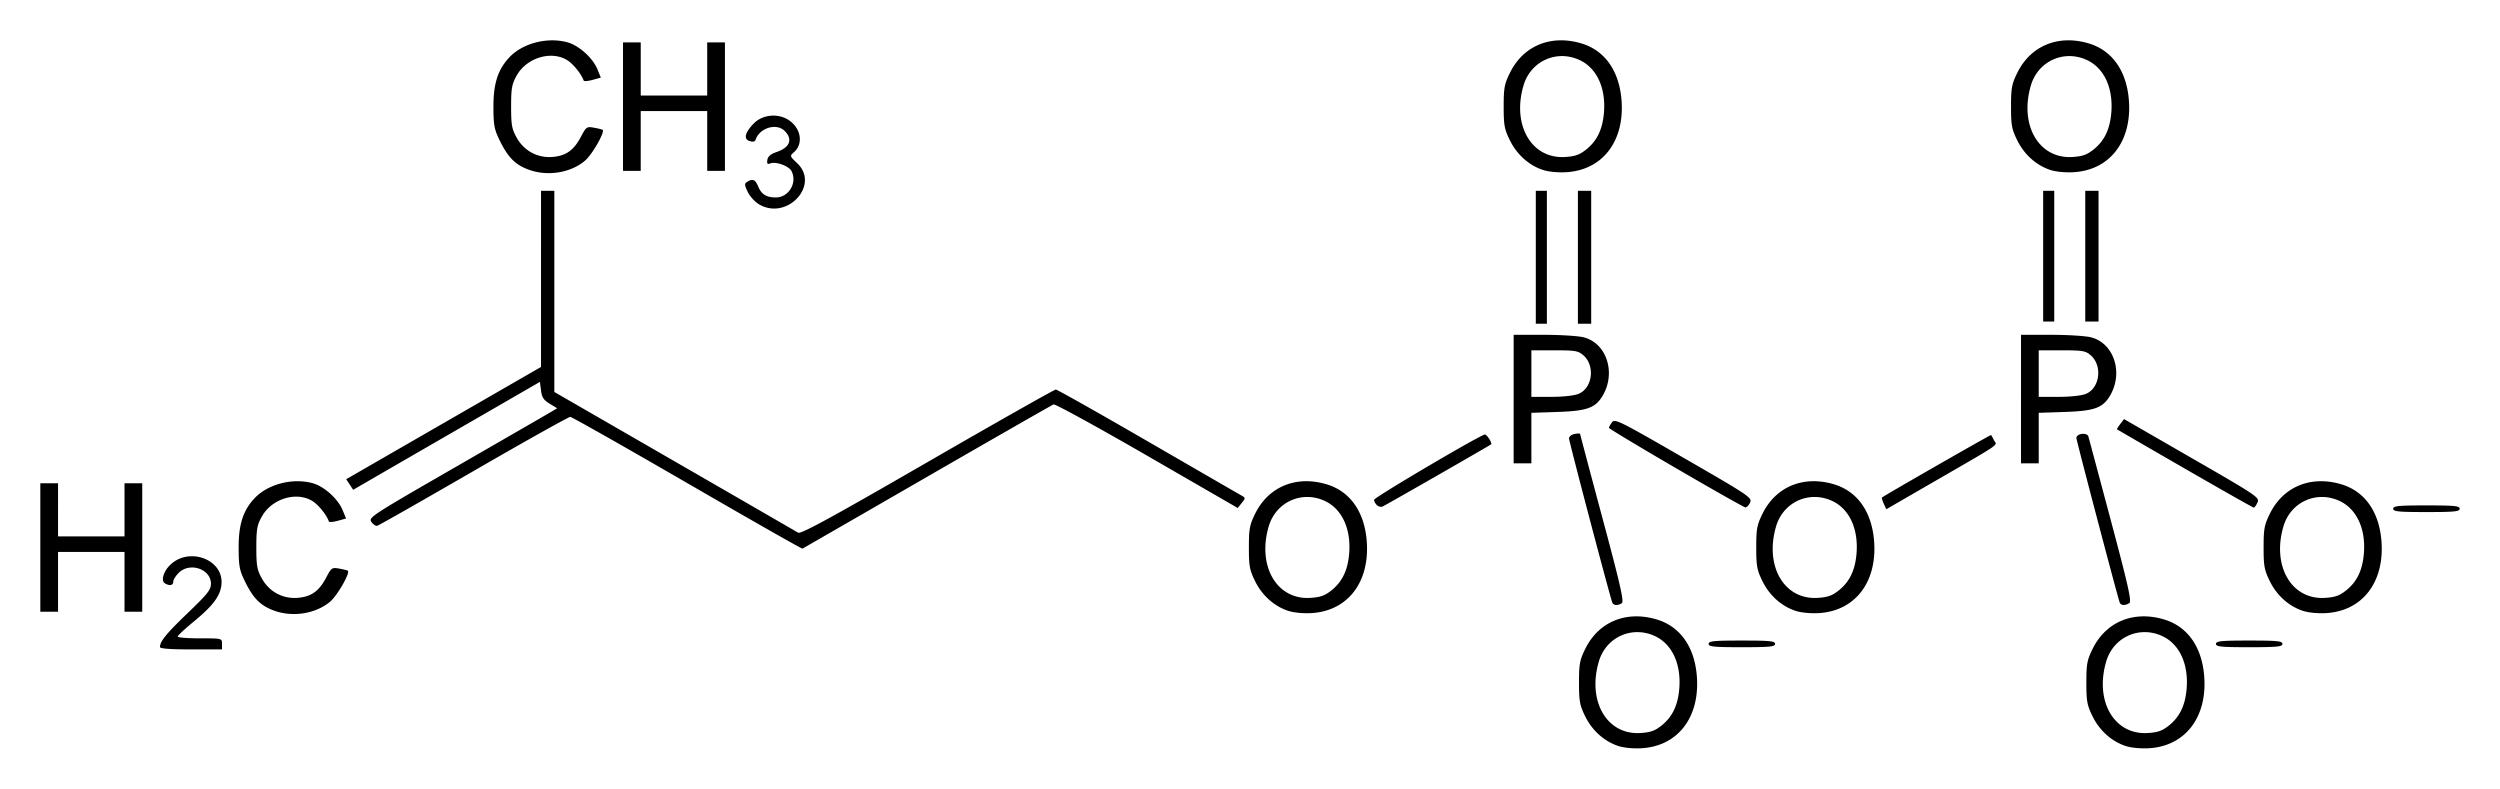 <svg xmlns="http://www.w3.org/2000/svg" width="620" height="195.6"><path d="M207.37 685.947c-3.499-1.144-6.5-3.827-8.237-7.365-1.358-2.768-1.54-3.75-1.54-8.356 0-4.61.18-5.587 1.546-8.368 3.307-6.733 10.167-9.562 17.723-7.307 5.822 1.737 9.409 6.827 9.962 14.138.766 10.135-4.709 17.259-13.683 17.803-2.03.123-4.415-.102-5.771-.545zm10.682-5.077c2.658-2.118 4.025-4.913 4.394-8.981.565-6.237-1.756-11.273-6.107-13.25-5.68-2.579-12.036.323-13.813 6.307-2.928 9.858 1.969 18.302 10.306 17.773 2.496-.158 3.581-.542 5.22-1.849zm115.142 5.077c-3.498-1.144-6.499-3.827-8.236-7.365-1.36-2.768-1.54-3.75-1.54-8.356 0-4.61.18-5.587 1.545-8.368 3.307-6.733 10.167-9.562 17.723-7.307 5.822 1.737 9.409 6.827 9.962 14.138.766 10.135-4.708 17.259-13.683 17.803-2.03.123-4.415-.102-5.77-.545zm10.682-5.077c2.658-2.118 4.025-4.913 4.394-8.981.566-6.237-1.756-11.273-6.107-13.25-5.68-2.579-12.036.323-13.813 6.307-2.928 9.858 1.969 18.302 10.306 17.773 2.496-.158 3.582-.542 5.22-1.849zm-498.206-19.472c0-1.41 1.57-3.331 6.93-8.48 4.918-4.724 5.72-5.74 5.714-7.24-.013-3.655-5.263-5.41-7.998-2.675-.742.742-1.349 1.73-1.349 2.198 0 .933-.958 1.096-2.12.36-.876-.556-.415-2.55.947-4.1 4.614-5.245 13.982-1.908 13.1 4.667-.37 2.76-2.19 5.123-6.99 9.072-2.111 1.736-3.838 3.355-3.838 3.597s2.472.44 5.494.44c5.495 0 5.495 0 5.495 1.373v1.374h-7.692c-5.079 0-7.693-.199-7.693-.586zm384.066-.788c0-.696 1.282-.824 8.242-.824 6.96 0 8.242.128 8.242.824s-1.282.825-8.242.825c-6.96 0-8.242-.129-8.242-.825zm125.824 0c0-.696 1.282-.824 8.242-.824 6.96 0 8.242.128 8.242.824s-1.282.825-8.242.825c-6.96 0-8.242-.129-8.242-.825zm-481.492-8.213c-3.461-1.235-5.27-3.053-7.404-7.446-1.273-2.62-1.47-3.716-1.478-8.242-.011-5.77 1.12-9.236 4.003-12.275 3.278-3.455 9.367-5.021 14.318-3.682 2.87.776 6.323 3.882 7.482 6.73l.829 2.035-2.057.568c-1.132.313-2.12.386-2.197.163-.558-1.625-2.618-4.168-4.114-5.08-3.975-2.423-10.061-.55-12.505 3.849-1.195 2.152-1.374 3.15-1.374 7.692s.179 5.541 1.374 7.693c1.835 3.302 5.23 5.113 8.97 4.783 3.303-.292 5.2-1.65 6.964-4.987 1.322-2.501 1.446-2.585 3.297-2.247 1.058.193 2.002.428 2.098.523.582.571-2.588 6.108-4.37 7.633-3.515 3.008-9.189 3.947-13.836 2.29zm251.434.033c-3.499-1.144-6.5-3.827-8.237-7.365-1.359-2.767-1.54-3.75-1.54-8.356 0-4.61.18-5.587 1.546-8.368 3.307-6.733 10.166-9.561 17.723-7.307 5.822 1.737 9.409 6.827 9.961 14.138.767 10.136-4.708 17.26-13.683 17.804-2.03.123-4.414-.102-5.77-.546zm10.682-5.076c2.658-2.119 4.025-4.913 4.394-8.982.565-6.237-1.756-11.273-6.108-13.249-5.68-2.58-12.035.322-13.813 6.307-2.927 9.857 1.97 18.301 10.307 17.773 2.496-.158 3.581-.543 5.22-1.85zm115.142 5.076c-3.499-1.144-6.499-3.827-8.236-7.365-1.36-2.767-1.54-3.75-1.54-8.356 0-4.61.18-5.587 1.545-8.368 3.307-6.733 10.167-9.561 17.723-7.307 5.822 1.737 9.409 6.827 9.962 14.138.766 10.136-4.709 17.26-13.683 17.804-2.03.123-4.415-.102-5.771-.546zm10.682-5.076c2.658-2.119 4.025-4.913 4.394-8.982.565-6.237-1.756-11.273-6.107-13.249-5.68-2.58-12.036.322-13.813 6.307-2.928 9.857 1.969 18.301 10.306 17.773 2.496-.158 3.581-.543 5.22-1.85zm115.142 5.076c-3.498-1.144-6.499-3.827-8.236-7.365-1.36-2.767-1.54-3.75-1.54-8.356 0-4.61.18-5.587 1.546-8.368 3.306-6.733 10.166-9.561 17.722-7.307 5.822 1.737 9.409 6.827 9.962 14.138.766 10.136-4.708 17.26-13.683 17.804-2.03.123-4.415-.102-5.77-.546zm10.682-5.076c2.658-2.119 4.025-4.913 4.394-8.982.566-6.237-1.756-11.273-6.107-13.249-5.68-2.58-12.036.322-13.813 6.307-2.928 9.857 1.97 18.301 10.306 17.773 2.496-.158 3.582-.543 5.22-1.85zM-184 636.709v-15.934h4.396V633.962h16.483V620.775h4.396v31.868h-4.396v-14.835h-16.483v14.835H-184V636.71zm389.83 13.6c-.722-2.013-10.71-39.915-10.71-40.639 0-.475.61-.971 1.375-1.117.755-.145 1.373-.155 1.373-.024s2.493 9.527 5.54 20.88c4.416 16.449 5.392 20.735 4.808 21.105-1.063.674-2.104.584-2.387-.206zm125.841 0c-.753-2.27-10.726-40.17-10.726-40.767 0-1.112 2.668-1.439 2.974-.364.139.486 2.65 9.873 5.58 20.86 4.352 16.316 5.19 20.066 4.569 20.459-1.09.69-2.132.608-2.397-.189zm-355.231-29.57c-15.564-9.017-28.618-16.407-29.01-16.421-.393-.015-11.176 6.02-23.963 13.41-12.787 7.39-23.55 13.51-23.918 13.599-.369.09-1.02-.347-1.449-.97-.751-1.094-.007-1.579 21.06-13.711 12.012-6.918 22.556-13.004 23.43-13.524l1.59-.948-1.864-1.13c-1.484-.897-1.922-1.567-2.14-3.27l-.275-2.142-20.879 12.059a21863.547 21863.547 0 0 0-23.158 13.385l-2.278 1.328-.863-1.317-.863-1.317 24.156-13.92 24.155-13.92.002-21.842.003-21.84H-56.527v49.887l29.807 17.193a20767.683 20767.683 0 0 1 30.672 17.71c.658.394 8.332-3.795 32.067-17.503 17.16-9.91 31.483-18.01 31.828-17.999.344.012 10.686 5.843 22.983 12.958 12.297 7.116 22.757 13.16 23.245 13.434.806.451.795.61-.119 1.738l-1.005 1.243-22.476-12.978c-12.362-7.137-22.797-12.854-23.188-12.704-.392.15-14.503 8.226-31.357 17.947A26034.608 26034.608 0 0 1 5.011 636.99c-.151.079-13.008-7.234-28.571-16.252zm423.076 6.355c0-.696 1.283-.824 8.242-.824 6.96 0 8.242.128 8.242.824s-1.282.824-8.242.824c-6.96 0-8.242-.128-8.242-.824zm-126.34-1.245c-.343-.753-.553-1.437-.466-1.519.493-.466 26.983-15.645 27.084-15.52.068.084.406.696.752 1.361.707 1.36 2.549.122-16.772 11.285l-9.974 5.763-.624-1.37zm-125.735.323c-.37-.37-.672-.947-.672-1.284 0-.591 26.486-16.2 27.489-16.2.5 0 1.876 2.173 1.54 2.43-.604.457-26.366 15.219-26.96 15.447-.4.153-1.028-.024-1.397-.393zm74.19-9.141c-9.14-5.323-16.62-9.826-16.62-10.005 0-.18.337-.788.75-1.351.704-.964 1.755-.444 17.79 8.806 16.346 9.43 17.018 9.882 16.47 11.085-.314.69-.84 1.229-1.17 1.199-.329-.03-8.078-4.41-17.22-9.734zm126.228.124c-9.212-5.315-16.794-9.707-16.849-9.76-.055-.054.316-.647.824-1.318l.924-1.22 16.84 9.705c16.263 9.372 16.82 9.747 16.258 10.98-.32.703-.732 1.277-.915 1.277-.183 0-7.87-4.349-17.082-9.664zm-166.474-17.259v-15.934h7.449c4.097 0 8.547.277 9.89.615 5.76 1.45 8.139 8.905 4.661 14.606-1.79 2.935-3.876 3.667-11.149 3.91l-6.456.216v12.521h-4.395v-15.934zm16.131-1.306c3.44-1.437 4.116-6.98 1.164-9.546-1.28-1.112-1.998-1.236-7.161-1.236h-5.739v11.539h4.963c2.971 0 5.69-.304 6.773-.757zm109.693 1.306v-15.934h7.449c4.097 0 8.547.277 9.89.615 5.76 1.45 8.139 8.905 4.662 14.606-1.791 2.935-3.877 3.667-11.15 3.91l-6.456.216v12.521h-4.395v-15.934zm16.132-1.306c3.44-1.437 4.116-6.98 1.163-9.546-1.28-1.112-1.998-1.236-7.161-1.236h-5.739v11.539h4.963c2.971 0 5.69-.304 6.774-.757zm-136.462-33.859v-16.483h2.747v32.967h-2.747V564.73zm10.44 0v-16.483h3.296v32.967h-3.296V564.73zm115.384-.274v-16.21h2.748v32.418h-2.748v-16.208zm10.44 0v-16.21H326.44v32.418H323.143v-16.208zm-328.99-12.91c-.987-.602-2.214-1.976-2.728-3.053-.812-1.703-.83-2.026-.13-2.468 1.365-.863 2.017-.59 2.736 1.144.815 1.968 2.031 2.726 4.375 2.726 3.238 0 5.407-3.699 3.862-6.585-.657-1.227-3.857-2.38-5.189-1.869-.758.291-.918.113-.77-.864.13-.867.818-1.447 2.328-1.964 3.258-1.114 4.032-3.148 1.978-5.201-2.044-2.045-6.239-.788-7.223 2.164-.162.485-.656.598-1.478.337-1.56-.495-1.188-2.097 1.014-4.363 2.183-2.247 6.1-2.604 8.744-.797 3.033 2.073 3.597 5.903 1.173 7.978-1.002.859-.975.946.84 2.657 5.79 5.46-2.59 14.39-9.533 10.157zm-56.898-8.49c-3.461-1.235-5.27-3.054-7.404-7.447-1.273-2.62-1.47-3.716-1.478-8.241-.011-5.77 1.12-9.237 4.003-12.276 3.278-3.455 9.367-5.02 14.318-3.682 2.87.777 6.323 3.883 7.482 6.73l.829 2.035-2.058.569c-1.131.312-2.12.385-2.196.162-.558-1.624-2.618-4.167-4.114-5.08-3.975-2.423-10.061-.55-12.505 3.85-1.195 2.15-1.374 3.15-1.374 7.692s.179 5.54 1.374 7.692c1.835 3.303 5.23 5.113 8.97 4.783 3.303-.292 5.2-1.65 6.964-4.987 1.322-2.5 1.445-2.585 3.297-2.247 1.057.193 2.002.429 2.098.524.582.57-2.588 6.107-4.37 7.632-3.515 3.008-9.189 3.948-13.836 2.29zm251.434.032c-3.499-1.143-6.5-3.826-8.237-7.364-1.359-2.768-1.54-3.75-1.54-8.356 0-4.611.18-5.587 1.546-8.368 3.306-6.733 10.166-9.562 17.722-7.307 5.823 1.737 9.41 6.827 9.962 14.138.767 10.135-4.708 17.258-13.683 17.803-2.03.123-4.414-.102-5.77-.546zm10.682-5.076c2.657-2.118 4.025-4.913 4.393-8.981.566-6.237-1.755-11.273-6.107-13.25-5.68-2.579-12.036.323-13.813 6.307-2.927 9.858 1.97 18.302 10.307 17.773 2.495-.158 3.581-.543 5.22-1.849zm115.142 5.076c-3.499-1.143-6.5-3.826-8.237-7.364-1.359-2.768-1.54-3.75-1.54-8.356 0-4.611.18-5.587 1.546-8.368 3.307-6.733 10.166-9.562 17.723-7.307 5.822 1.737 9.409 6.827 9.961 14.138.767 10.135-4.708 17.258-13.683 17.803-2.03.123-4.414-.102-5.77-.546zm10.682-5.076c2.658-2.118 4.025-4.913 4.394-8.981.565-6.237-1.756-11.273-6.108-13.25-5.68-2.579-12.035.323-13.813 6.307-2.927 9.858 1.97 18.302 10.307 17.773 2.496-.158 3.581-.543 5.22-1.849zm-364.69-10.644v-15.934h4.396v13.186h16.484v-13.186h4.395v31.868h-4.395v-14.835H-35.1v14.835h-4.396v-15.934z" style="fill:#000" transform="translate(194 -500.928)"/></svg>